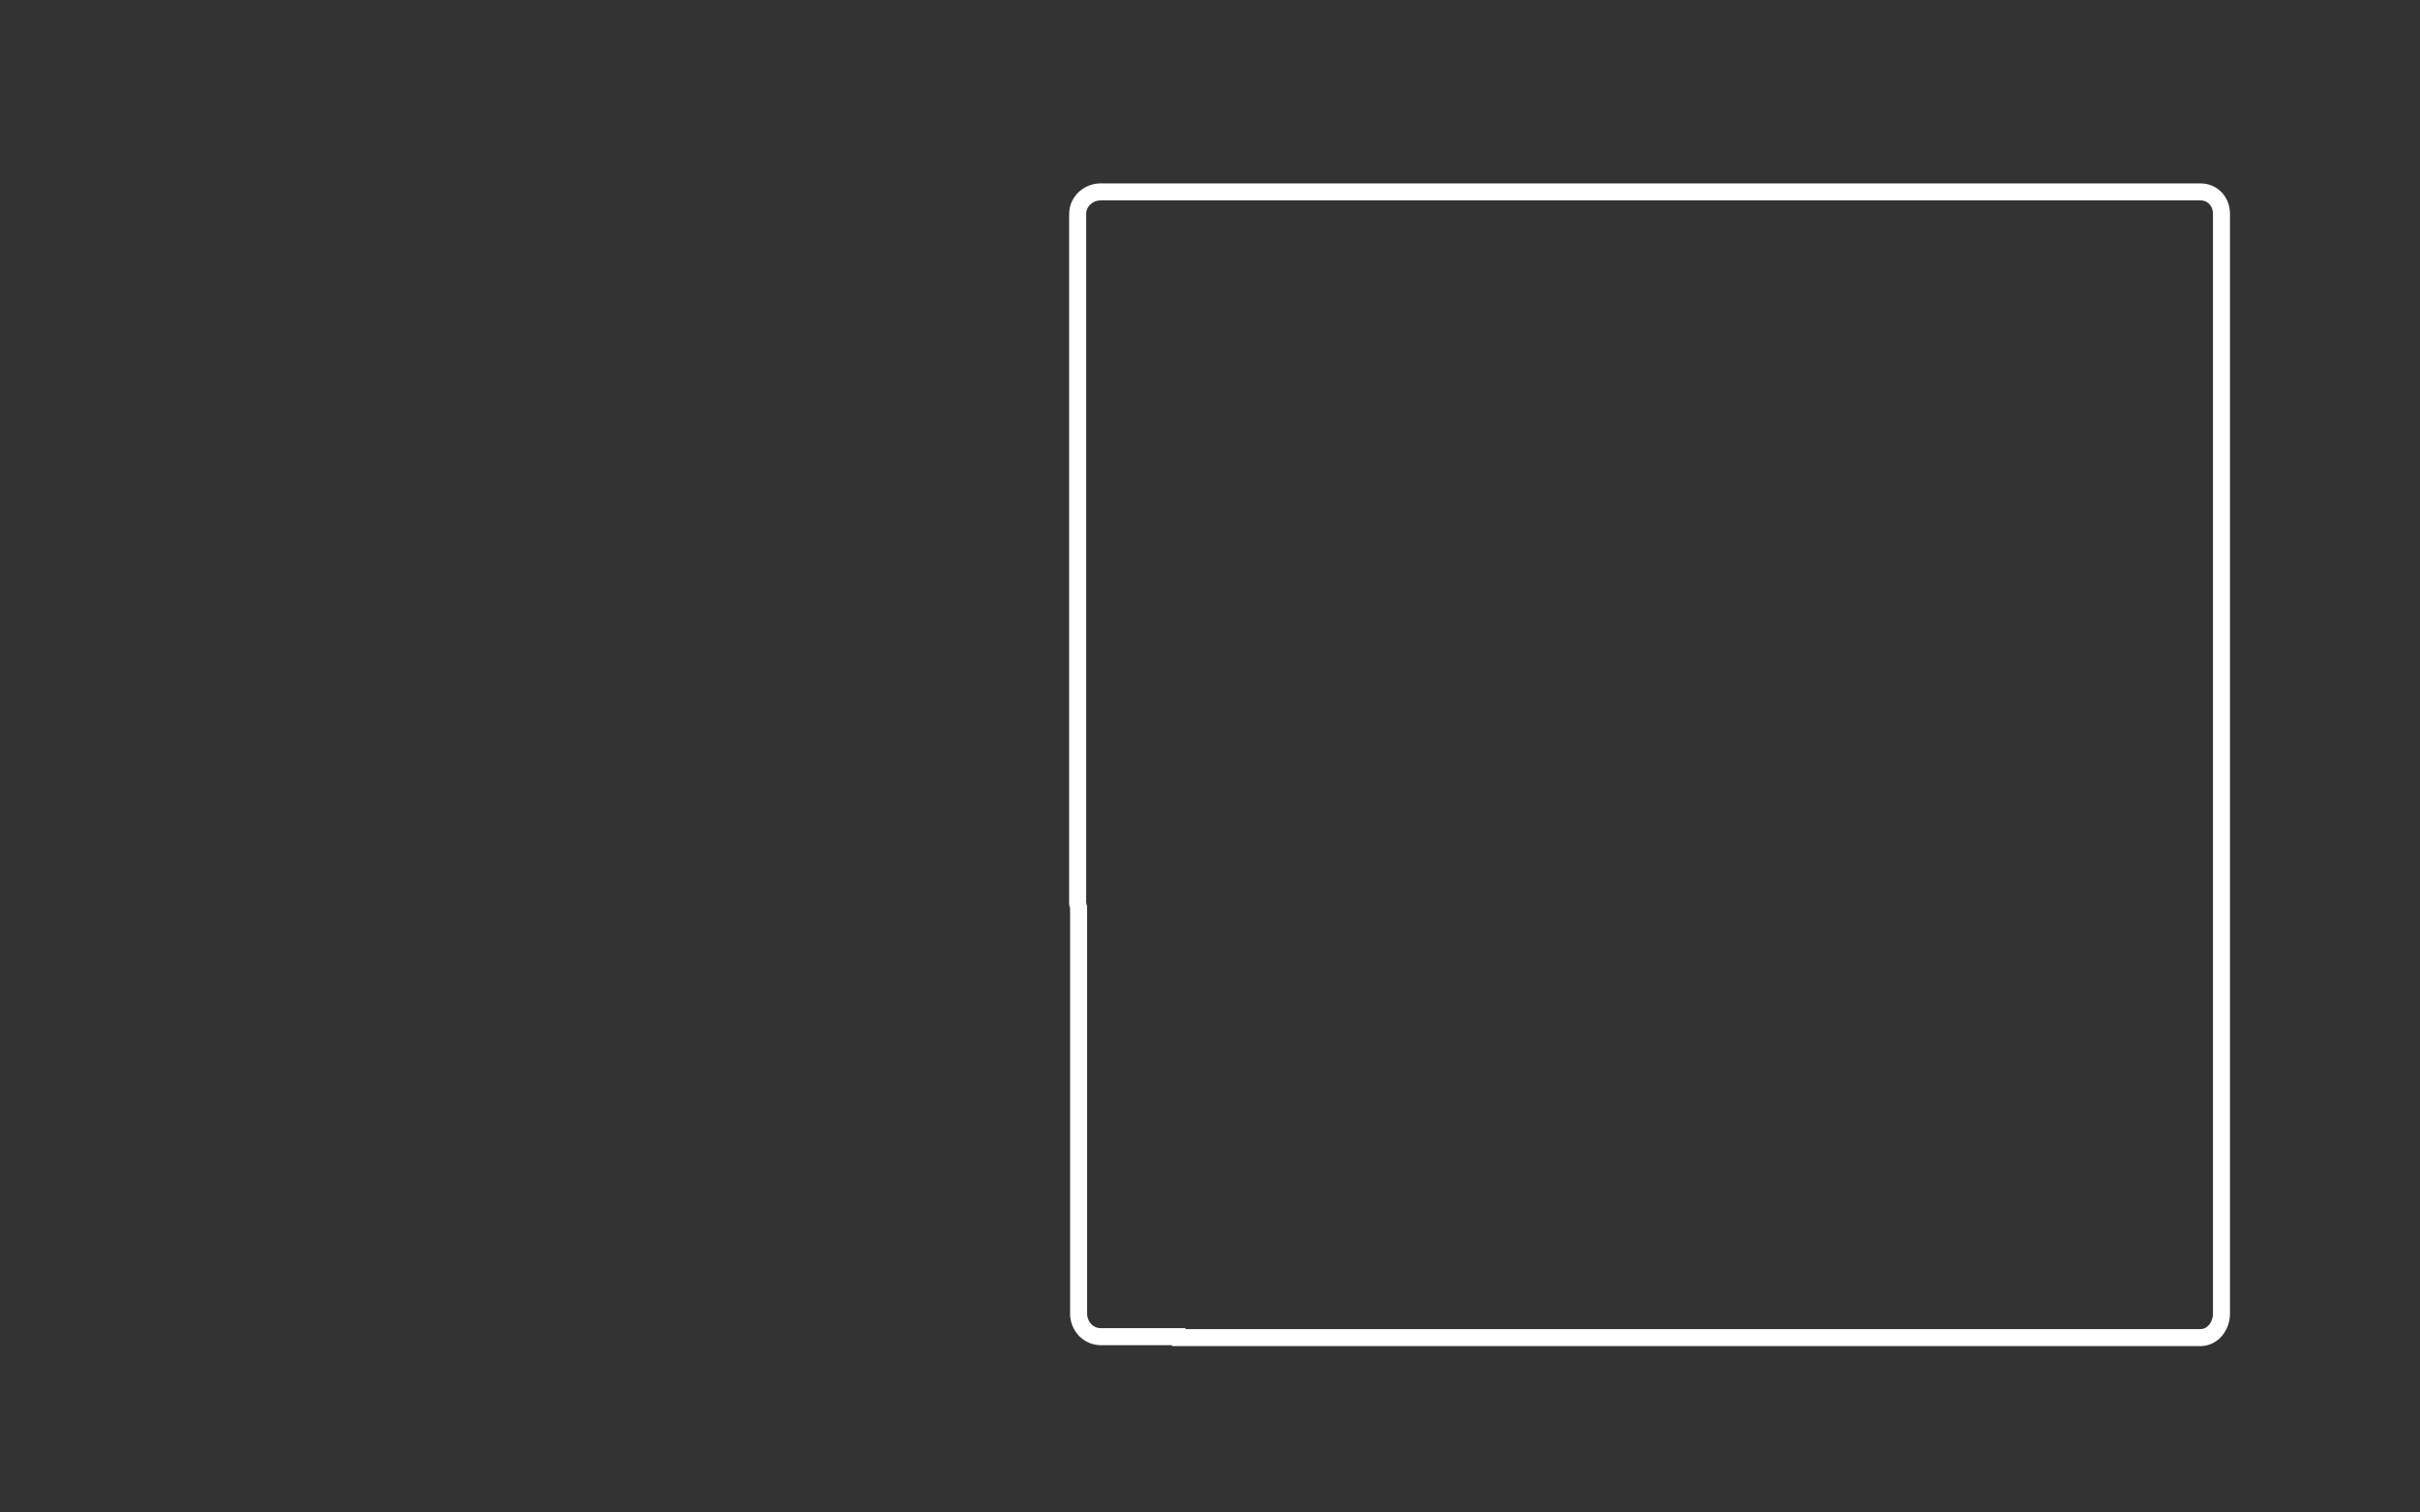<?xml version="1.0" encoding="utf-8"?>
<!-- Generator: Adobe Illustrator 16.0.0, SVG Export Plug-In . SVG Version: 6.00 Build 0)  -->
<!DOCTYPE svg PUBLIC "-//W3C//DTD SVG 1.1//EN" "http://www.w3.org/Graphics/SVG/1.1/DTD/svg11.dtd">
<svg version="1.1" id="Calque_1" xmlns="http://www.w3.org/2000/svg" xmlns:xlink="http://www.w3.org/1999/xlink" x="0px" y="0px"
	 width="1280px" height="800px" viewBox="0 0 1280 800" enable-background="new 0 0 1280 800" xml:space="preserve">
<rect x="0" y="0" width="1280" height="800" fill="#333333" stroke="none"/>
<path fill="none" stroke="#FFFFFF" stroke-width="9" stroke-miterlimit="10" d="M1163.8,101.5H1149H923.4h-0.2h-341
	c-6.602,0-12.2,5.1-12.2,11.7V220v0.5v257.2v0.2l0.5,2.146V694.8c0,6.602,5.1,12.2,11.7,12.2h41.184l0.116,0.5H939h210h0.2h0.3h14.3
	c6.602,0,11.2-6.1,11.2-12.7V113.2C1175,106.6,1170.4,101.5,1163.8,101.5z"/>
</svg>

